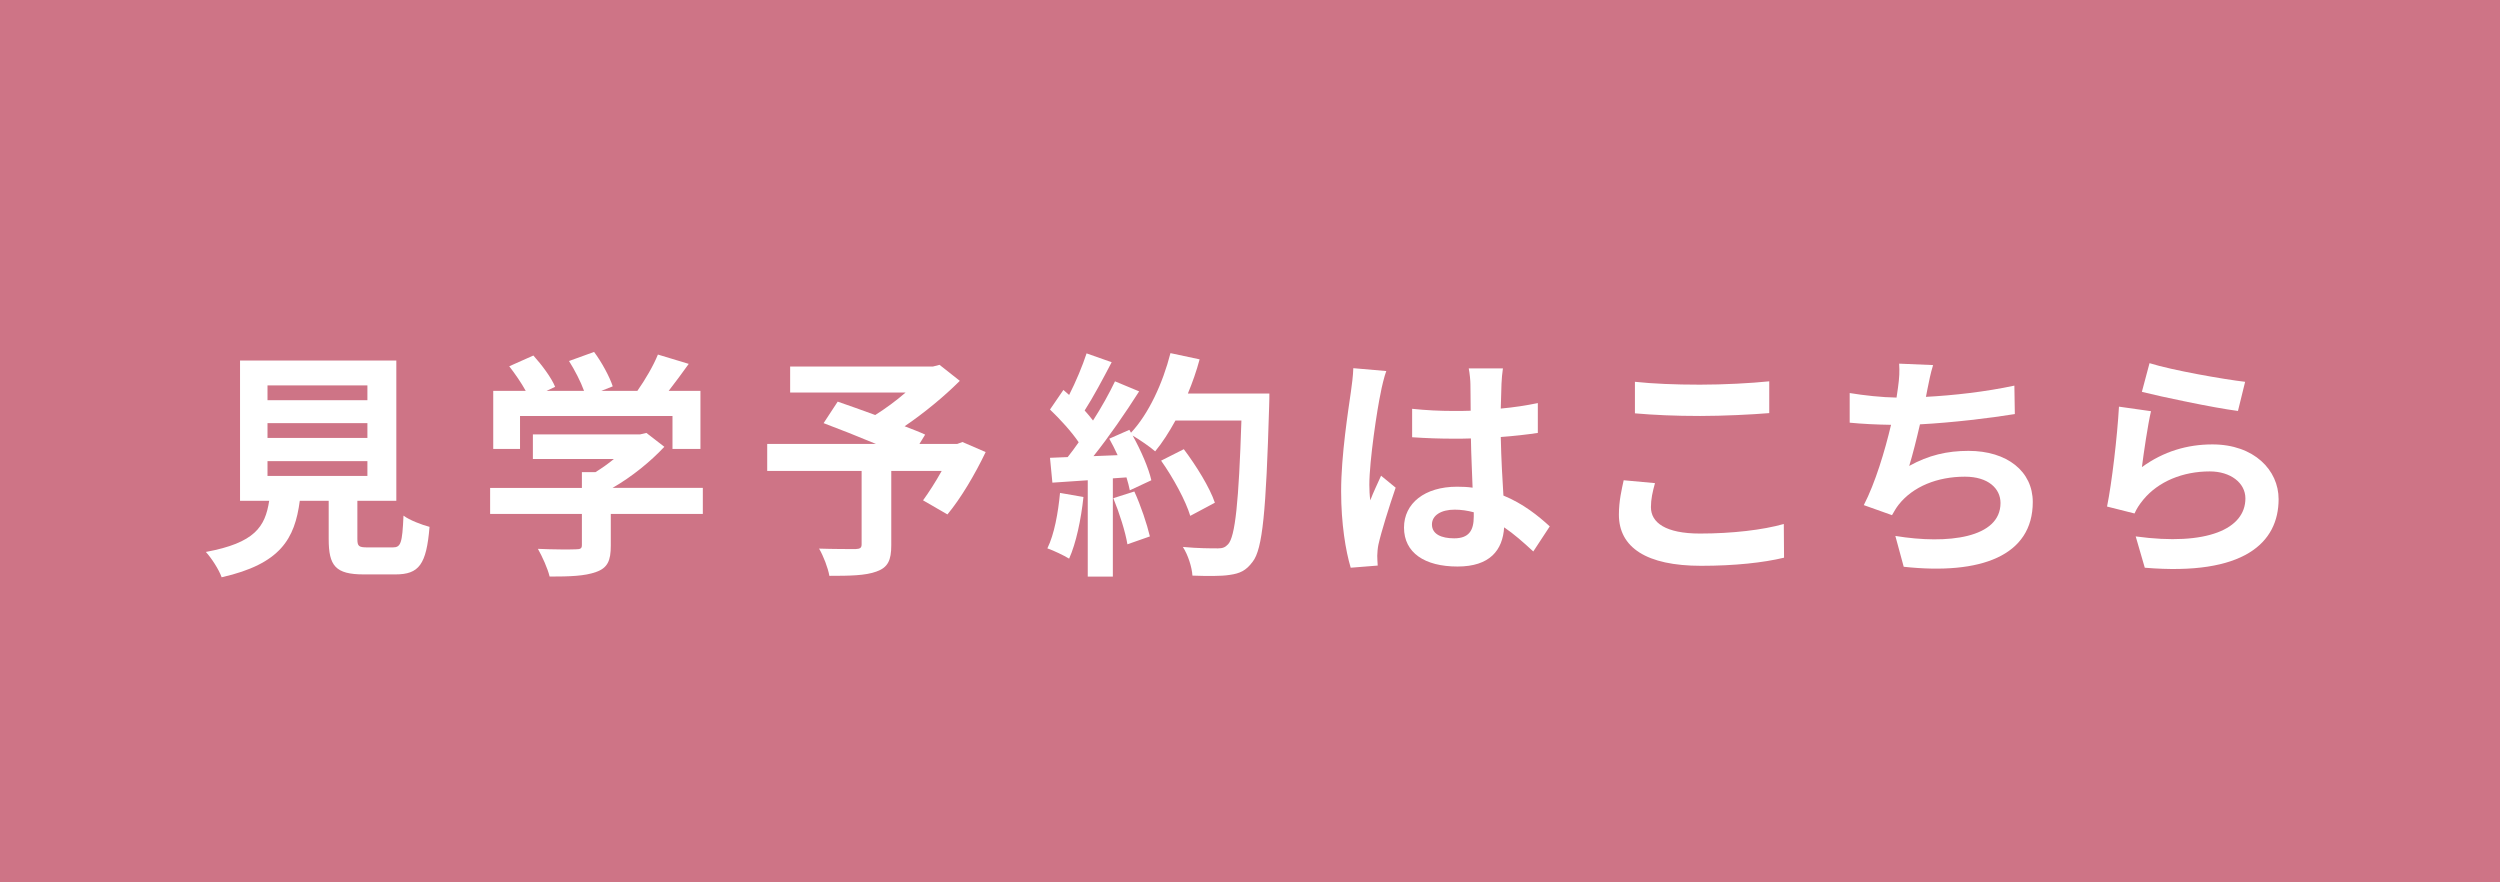 <?xml version="1.0" encoding="UTF-8"?>
<svg id="_レイヤー_1" data-name="レイヤー_1" xmlns="http://www.w3.org/2000/svg" width="136" height="48" version="1.1" viewBox="0 0 136 48">
  <!-- Generator: Adobe Illustrator 29.5.1, SVG Export Plug-In . SVG Version: 2.1.0 Build 141)  -->
  <defs>
    <style>
      .st0 {
        fill: #ce7486;
      }

      .st1 {
        fill: #fff;
      }
    </style>
  </defs>
  <rect class="st0" width="136" height="48"/>
  <g>
    <path class="st1" d="M21.365,29.779c.441,0,.52-.221.585-1.729.325.247,1.014.507,1.417.611-.169,2.054-.572,2.587-1.859,2.587h-1.716c-1.547,0-1.911-.468-1.911-1.924v-2.08h-1.573c-.272,2.067-1.04,3.432-4.251,4.16-.144-.416-.56-1.053-.858-1.378,2.665-.494,3.225-1.365,3.445-2.782h-1.586v-7.631h8.502v7.631h-2.119v2.067c0,.416.078.468.572.468h1.353ZM14.552,21.771h5.435v-.806h-5.435v.806ZM14.552,23.825h5.435v-.806h-5.435v.806ZM14.552,25.892h5.435v-.806h-5.435v.806Z"/>
    <path class="st1" d="M38.233,27.959h-5.006v1.729c0,.806-.169,1.209-.806,1.43-.611.221-1.417.247-2.522.247-.104-.442-.402-1.092-.637-1.508.832.039,1.794.039,2.054.026.273,0,.339-.052.339-.234v-1.69h-4.992v-1.417h4.992v-.858h.74c.338-.208.689-.455,1.001-.715h-4.407v-1.339h5.838l.338-.078.975.754c-.74.793-1.755,1.625-2.82,2.236h4.914v1.417ZM28.288,24.423h-1.456v-3.159h1.768c-.234-.429-.585-.936-.897-1.339l1.313-.585c.455.507.976,1.196,1.183,1.703l-.468.221h2.041c-.182-.507-.507-1.131-.818-1.625l1.364-.494c.416.559.846,1.352,1.015,1.872l-.624.247h1.963c.429-.611.871-1.365,1.118-1.976l1.677.507c-.351.494-.741,1.014-1.092,1.469h1.729v3.159h-1.521v-1.794h-8.294v1.794Z"/>
    <path class="st1" d="M53.62,24.592c-.585,1.222-1.353,2.522-2.08,3.393l-1.326-.767c.312-.429.689-1.014,1.014-1.599h-2.743v4.043c0,.819-.182,1.209-.806,1.43-.598.221-1.443.234-2.561.234-.078-.442-.325-1.079-.56-1.482.768.026,1.729.026,1.989.026.247-.013.325-.065.325-.26v-3.991h-5.136v-1.469h5.915c-.962-.403-2.015-.819-2.847-1.131l.767-1.17c.586.208,1.313.455,2.042.728.559-.351,1.144-.78,1.65-1.222h-6.279v-1.417h7.774l.352-.091,1.104.871c-.832.832-1.911,1.729-3.003,2.47.429.169.819.312,1.118.455l-.312.507h2.055l.286-.104,1.261.546Z"/>
    <path class="st1" d="M58.94,27.036c-.13,1.222-.403,2.522-.78,3.354-.272-.169-.845-.442-1.183-.559.377-.767.585-1.924.688-3.016l1.274.221ZM69.054,21.407s0,.52-.013.715c-.169,5.694-.352,7.748-.897,8.437-.364.494-.702.637-1.248.715-.468.078-1.274.065-2.028.039-.025-.442-.233-1.118-.52-1.56.818.078,1.56.078,1.911.078.247,0,.39-.052.546-.221.39-.403.585-2.301.728-6.734h-3.588c-.351.637-.715,1.209-1.104,1.677-.261-.234-.832-.624-1.223-.858.455.819.871,1.781,1.015,2.431l-1.171.546c-.039-.208-.104-.442-.182-.702l-.741.052v5.343h-1.365v-5.239l-1.924.13-.13-1.352.962-.039c.195-.247.403-.52.599-.806-.377-.559-1.015-1.261-1.561-1.781l.729-1.066c.104.091.208.182.312.273.364-.715.729-1.586.949-2.262l1.365.481c-.469.897-1.001,1.898-1.47,2.626.169.182.325.377.455.546.469-.728.885-1.482,1.196-2.132l1.313.546c-.729,1.144-1.639,2.47-2.483,3.523l1.313-.052c-.144-.312-.3-.624-.455-.897l1.092-.481.091.156c.962-1.027,1.729-2.691,2.146-4.329l1.586.338c-.169.637-.391,1.261-.638,1.859h4.434ZM61.708,26.737c.352.767.689,1.781.846,2.444l-1.223.429c-.104-.663-.441-1.716-.767-2.509l1.144-.364ZM64.75,28.063c-.246-.819-.923-2.067-1.586-3.003l1.235-.624c.676.897,1.417,2.093,1.69,2.912l-1.34.715Z"/>
    <path class="st1" d="M75.116,21.342c-.194.871-.624,3.731-.624,5.031,0,.26.014.585.052.845.17-.455.391-.897.586-1.339l.793.65c-.364,1.066-.78,2.392-.937,3.094-.039.182-.064.468-.064.611,0,.13.013.351.025.533l-1.469.117c-.273-.91-.521-2.392-.521-4.16,0-1.963.391-4.42.533-5.421.052-.364.117-.858.13-1.274l1.794.156c-.104.26-.26.923-.299,1.157ZM81.681,20.887c-.013.286-.026.767-.039,1.339.715-.065,1.392-.169,2.016-.299v1.625c-.624.091-1.301.169-2.016.221.026,1.261.091,2.301.144,3.185,1.078.442,1.897,1.105,2.521,1.677l-.896,1.365c-.547-.507-1.066-.962-1.586-1.313-.078,1.248-.78,2.132-2.535,2.132-1.795,0-2.912-.754-2.912-2.119,0-1.313,1.117-2.223,2.886-2.223.299,0,.585.013.845.052-.025-.806-.078-1.755-.091-2.678-.312.013-.624.013-.923.013-.768,0-1.508-.026-2.275-.078v-1.547c.741.078,1.495.117,2.275.117.299,0,.611,0,.91-.013,0-.637-.014-1.17-.014-1.443,0-.195-.039-.598-.091-.858h1.859c-.039.247-.065.559-.078.845ZM79.107,29.285c.793,0,1.066-.416,1.066-1.183v-.234c-.338-.091-.689-.143-1.04-.143-.741,0-1.235.312-1.235.806,0,.533.521.754,1.209.754Z"/>
    <path class="st1" d="M89.811,27.595c0,.832.793,1.43,2.665,1.43,1.755,0,3.419-.195,4.563-.52l.013,1.833c-1.131.273-2.691.442-4.511.442-2.978,0-4.473-1.001-4.473-2.782,0-.754.156-1.391.26-1.872l1.703.156c-.13.468-.221.871-.221,1.313ZM92.476,20.926c1.287,0,2.77-.078,3.771-.182v1.729c-.91.078-2.522.156-3.758.156-1.364,0-2.496-.052-3.549-.143v-1.716c.962.104,2.171.156,3.536.156Z"/>
    <path class="st1" d="M104.849,21.186c-.026.117-.052.26-.078.403,1.482-.078,3.237-.273,4.811-.611l.025,1.547c-1.352.221-3.419.468-5.161.559-.182.793-.39,1.625-.585,2.262,1.054-.585,2.067-.819,3.225-.819,2.105,0,3.497,1.118,3.497,2.782,0,2.925-2.821,3.978-7.021,3.523l-.455-1.677c2.848.468,5.721.117,5.721-1.794,0-.78-.663-1.43-1.938-1.43-1.495,0-2.821.533-3.601,1.521-.144.182-.234.351-.364.572l-1.534-.546c.624-1.209,1.144-2.938,1.482-4.368-.819-.013-1.587-.052-2.25-.117v-1.612c.78.13,1.756.234,2.549.247.025-.195.052-.377.078-.533.078-.559.091-.884.064-1.313l1.847.078c-.144.455-.222.897-.312,1.326Z"/>
    <path class="st1" d="M116.519,25.411c1.184-.858,2.471-1.235,3.836-1.235,2.274,0,3.601,1.404,3.601,2.977,0,2.366-1.872,4.186-7.28,3.731l-.494-1.703c3.9.533,5.968-.416,5.968-2.067,0-.845-.807-1.469-1.938-1.469-1.469,0-2.795.546-3.614,1.534-.233.286-.364.494-.48.754l-1.495-.377c.26-1.274.559-3.822.649-5.434l1.742.247c-.169.715-.402,2.301-.494,3.042ZM122.135,20.77l-.39,1.586c-1.313-.169-4.212-.78-5.227-1.04l.416-1.56c1.235.39,4.069.884,5.2,1.014Z"/>
  </g>
</svg>